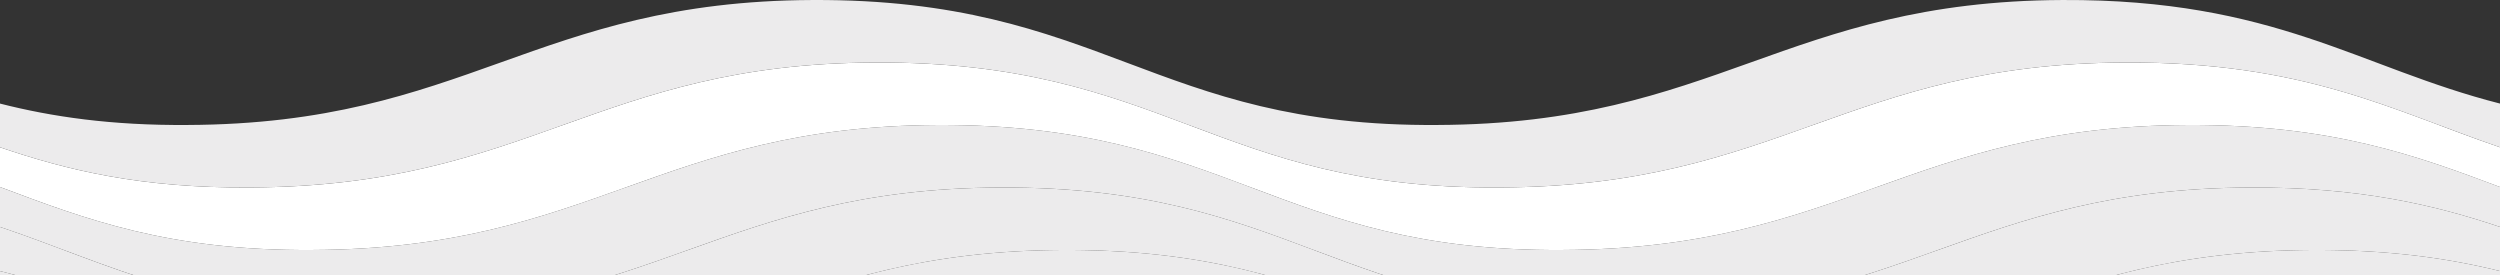 <svg id="Ebene_1" data-name="Ebene 1" xmlns="http://www.w3.org/2000/svg" width="1000" height="110" viewBox="0 0 1000 110"><rect x="0" y="0" width="1000" height="110" fill="#333333" stroke="none"/><defs><style>.cls-1{fill:#ecebec;}.cls-2{fill:#fff;}</style></defs><path class="cls-1" d="M925,100.004c-111.227.497-138.307,49.552-250,49.986-114.005.847-133.75-50.505-250-49.986-111.227.497-138.307,49.552-250,49.986-84.099.625-116.91-27.153-175-41.562v20.017c75.188,11.41,104.591,47.254,200,46.545,111.693-.434,138.773-49.489,250-49.986,116.25-.519,135.995,50.833,250,49.986,111.693-.434,138.773-49.489,250-49.986a321.412,321.412,0,0,1,50,3.441v-20.017C979.343,103.304,955.495,99.868,925,100.004Z"/><path class="cls-1" d="M900,75.004c-111.227.497-138.307,49.552-250,49.986-114.005.847-133.75-50.505-250-49.986-111.227.497-138.307,49.552-250,49.986-71.322.53-105.753-19.369-150-34.217v17.655c58.09,14.409,90.901,42.187,175,41.562,111.693-.434,138.773-49.489,250-49.986,116.25-.519,135.995,50.833,250,49.986,111.693-.434,138.773-49.489,250-49.986,30.495-.136,54.343,3.3,75,8.424V90.772C973.52,81.886,943.524,74.81,900,75.004Z"/><path class="cls-1" d="M875,50.004c-111.227.497-138.307,49.552-250,49.986-114.005.847-133.75-50.505-250-49.986-111.227.497-138.307,49.552-250,49.986-57.477.427-90.995-12.414-125-25.186v15.969c44.247,14.848,78.679,34.747,150,34.217,111.693-.434,138.773-49.489,250-49.986,116.25-.519,135.995,50.833,250,49.986,111.693-.434,138.773-49.489,250-49.986,43.524-.194,73.52,6.883,100,15.768V74.804C966.556,62.242,932.641,49.746,875,50.004Z"/><path class="cls-2" d="M850,25.004c-111.227.497-138.307,49.552-250,49.986-114.005.847-133.75-50.505-250-49.986-111.227.497-138.307,49.552-250,49.986-43.542.324-73.33-6.97-100-16.077v15.89c34.005,12.773,67.523,25.613,125,25.186,111.693-.434,138.773-49.489,250-49.986,116.25-.519,135.995,50.833,250,49.986,111.693-.434,138.773-49.489,250-49.986,57.641-.258,91.556,12.238,125,24.799V58.913C956.84,44.175,921.851,24.683,850,25.004Z"/><path class="cls-1" d="M825,.004c-111.227.497-138.307,49.552-250,49.986-114.005.847-133.75-50.505-250-49.986-111.227.497-138.307,49.552-250,49.986-30.545.227-54.319-3.295-75-8.561V58.913c26.67,9.107,56.458,16.4,100,16.077,111.693-.434,138.773-49.489,250-49.986,116.25-.519,135.995,50.833,250,49.986,111.693-.434,138.773-49.489,250-49.986,71.851-.321,106.84,19.171,150,33.909V41.429C943.491,27.041,910.104-.376,825,.004Z"/></svg>